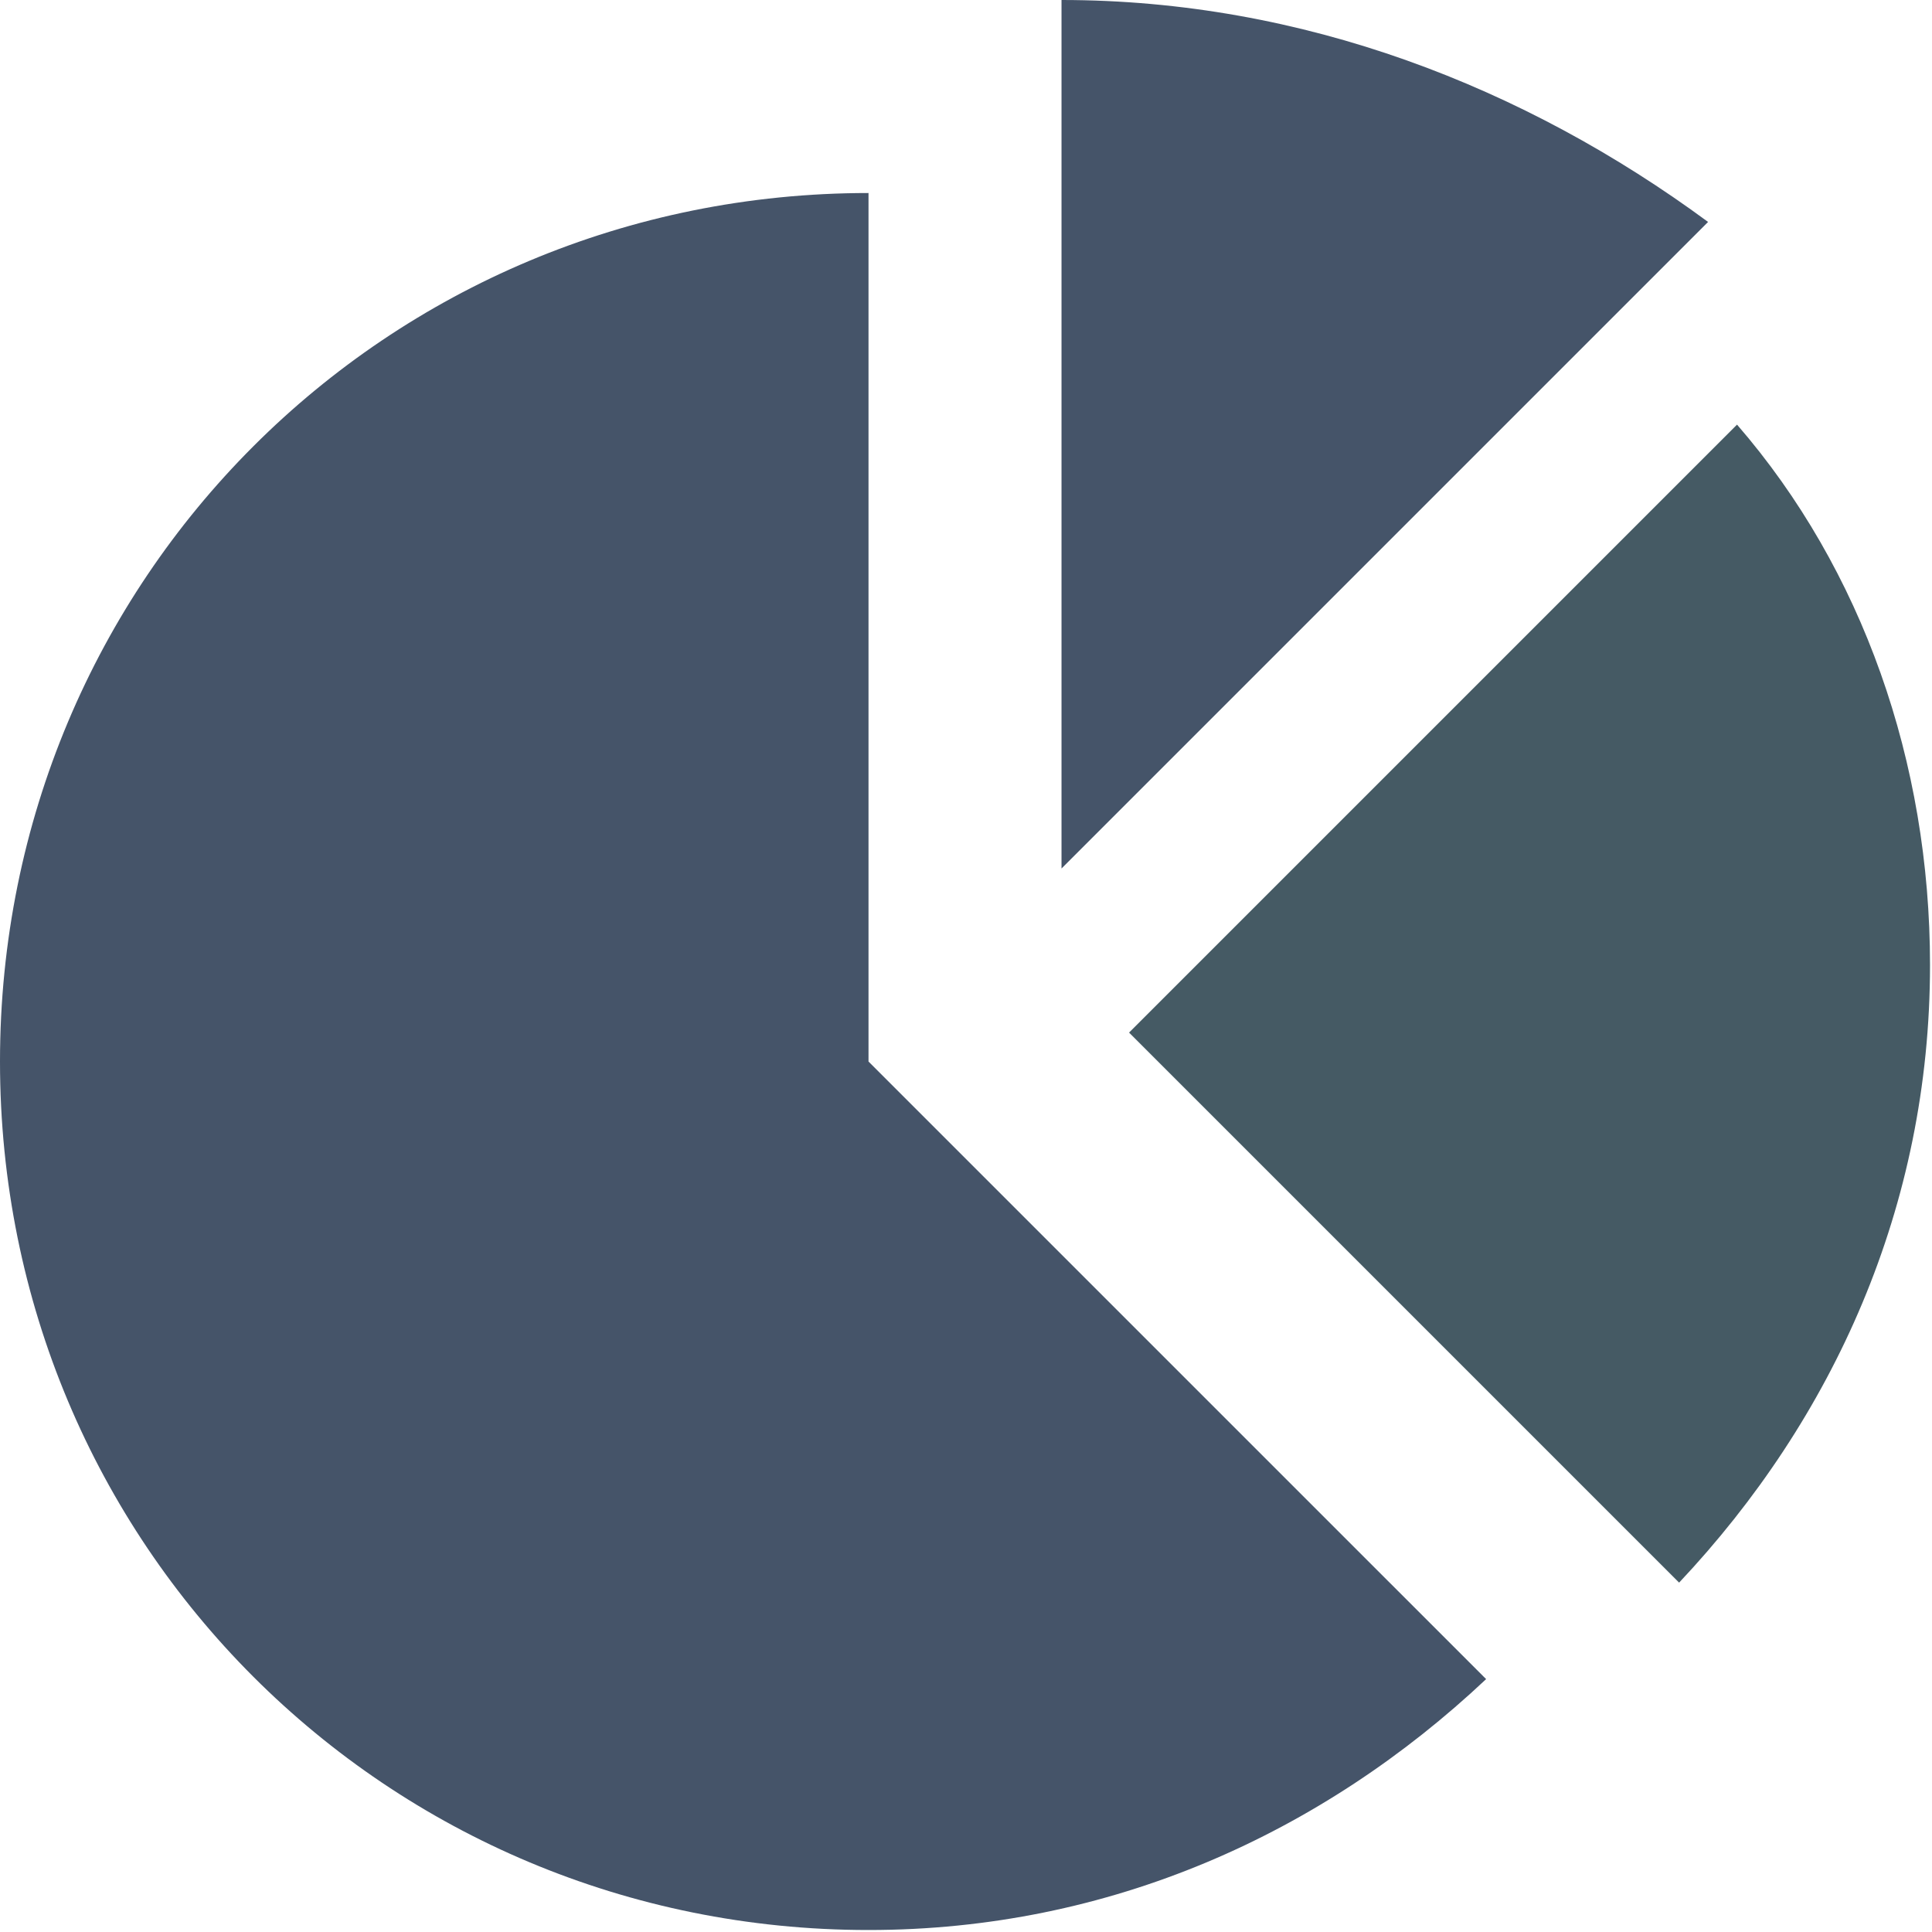 <svg width="74" height="74" viewBox="0 0 74 74" fill="none" xmlns="http://www.w3.org/2000/svg">
<path d="M33.266 7.393C14.785 7.393 0 22.177 0 40.659C0 59.14 14.785 73.924 33.266 73.924C42.506 73.924 50.638 70.228 56.922 64.314L33.266 40.659V7.393Z" fill="#455469"/>
<path d="M40.658 0V33.266L65.423 8.501C58.4 3.327 49.899 0 40.658 0Z" fill="#455469"/>
<path d="M66.532 16.264L43.246 39.55L64.314 60.618C70.228 54.334 73.924 46.203 73.924 36.962C73.924 29.2 71.337 21.808 66.532 16.264Z" fill="#455A64"/>
</svg>
